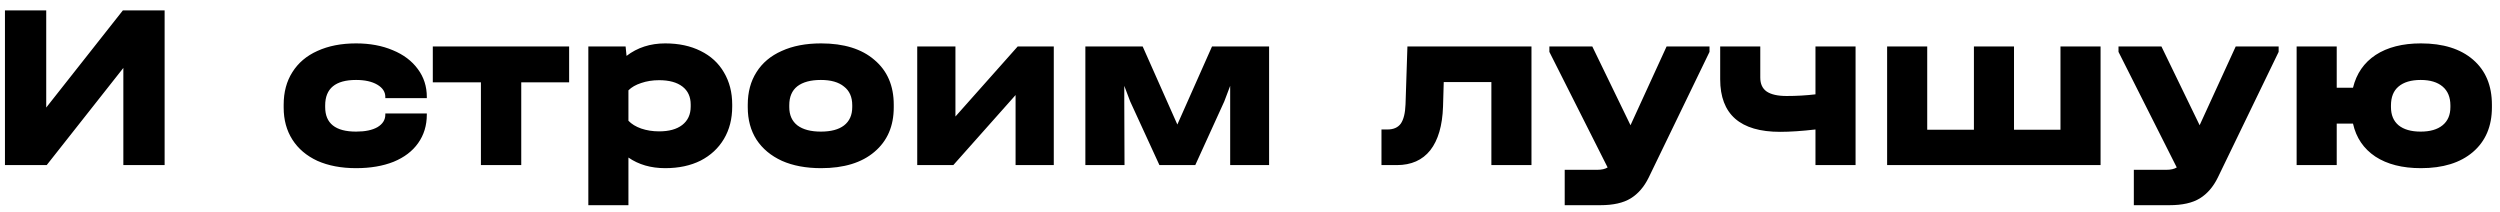 <?xml version="1.0" encoding="UTF-8"?> <svg xmlns="http://www.w3.org/2000/svg" width="212" height="18" viewBox="0 0 212 18" fill="none"> <path d="M3.92 0.88V9.12L10.42 0.88H13.96V14H10.46V5.76L3.96 14H0.42V0.88H3.92ZM30.195 14.26C28.941 14.26 27.848 14.053 26.915 13.64C25.994 13.213 25.288 12.613 24.794 11.84C24.301 11.067 24.055 10.16 24.055 9.12V8.88C24.055 7.813 24.301 6.893 24.794 6.12C25.288 5.333 25.994 4.733 26.915 4.32C27.848 3.893 28.941 3.68 30.195 3.68C31.368 3.68 32.408 3.873 33.315 4.26C34.221 4.633 34.928 5.167 35.434 5.86C35.941 6.54 36.194 7.327 36.194 8.22V8.32H32.675V8.22C32.675 7.793 32.448 7.447 31.994 7.18C31.541 6.913 30.941 6.78 30.195 6.78C28.448 6.78 27.575 7.5 27.575 8.94V9.08C27.575 10.467 28.448 11.16 30.195 11.16C30.968 11.16 31.575 11.033 32.014 10.78C32.455 10.513 32.675 10.16 32.675 9.72V9.62H36.194V9.72C36.194 10.64 35.948 11.447 35.455 12.14C34.974 12.82 34.281 13.347 33.374 13.72C32.468 14.08 31.408 14.26 30.195 14.26ZM36.702 6.98V3.94H48.262V6.98H44.202V14H40.782V6.98H36.702ZM56.411 3.68C57.557 3.68 58.557 3.893 59.411 4.32C60.277 4.747 60.937 5.353 61.391 6.14C61.857 6.927 62.091 7.833 62.091 8.86V9.04C62.091 10.08 61.857 10.993 61.391 11.78C60.924 12.567 60.264 13.18 59.411 13.62C58.557 14.047 57.557 14.26 56.411 14.26C55.197 14.26 54.157 13.96 53.291 13.36V17.4H49.891V3.94H53.051L53.131 4.74C54.051 4.033 55.144 3.68 56.411 3.68ZM58.571 8.86C58.571 8.207 58.337 7.7 57.871 7.34C57.404 6.98 56.744 6.8 55.891 6.8C55.344 6.8 54.837 6.88 54.371 7.04C53.917 7.187 53.557 7.393 53.291 7.66V10.24C53.557 10.52 53.917 10.74 54.371 10.9C54.837 11.06 55.344 11.14 55.891 11.14C56.731 11.14 57.384 10.96 57.851 10.6C58.331 10.227 58.571 9.707 58.571 9.04V8.86ZM69.63 14.26C68.35 14.26 67.243 14.053 66.31 13.64C65.377 13.213 64.657 12.613 64.15 11.84C63.657 11.067 63.41 10.153 63.41 9.1V8.88C63.41 7.813 63.657 6.893 64.15 6.12C64.643 5.333 65.357 4.733 66.29 4.32C67.223 3.893 68.337 3.68 69.63 3.68C71.563 3.68 73.07 4.147 74.15 5.08C75.243 6 75.79 7.267 75.79 8.88V9.1C75.79 10.7 75.243 11.96 74.15 12.88C73.07 13.8 71.563 14.26 69.63 14.26ZM69.61 11.16C70.463 11.16 71.117 10.987 71.57 10.64C72.037 10.28 72.27 9.76 72.27 9.08V8.92C72.27 8.227 72.037 7.7 71.57 7.34C71.117 6.967 70.463 6.78 69.61 6.78C68.743 6.78 68.077 6.96 67.61 7.32C67.157 7.68 66.93 8.213 66.93 8.92V9.08C66.93 9.76 67.163 10.28 67.63 10.64C68.097 10.987 68.757 11.16 69.61 11.16ZM81.021 3.94V9.88L86.301 3.94H89.361V14H86.121V8.06L80.841 14H77.781V3.94H81.021ZM107.619 3.94V14H104.319V7.28L103.819 8.6L101.359 14H98.319L95.839 8.6L95.339 7.28V8.64L95.359 14H92.039V3.94H96.899L99.839 10.56L102.779 3.94H107.619ZM129.869 14H126.469V6.96H122.429L122.369 9.04C122.315 10.653 121.955 11.887 121.289 12.74C120.622 13.58 119.675 14 118.449 14H117.149V10.98H117.649C118.169 10.98 118.549 10.813 118.789 10.48C119.029 10.133 119.162 9.587 119.189 8.84L119.349 3.94H129.869V14ZM144.967 3.94V4.4L139.807 15.06C139.42 15.847 138.914 16.433 138.287 16.82C137.66 17.207 136.8 17.4 135.707 17.4H132.687V14.4H135.447C135.82 14.4 136.114 14.333 136.327 14.2L131.387 4.4V3.94H135.027L138.267 10.62L141.327 3.94H144.967ZM157.352 3.94V14H153.952V10.98C152.792 11.113 151.792 11.18 150.952 11.18C147.566 11.18 145.872 9.693 145.872 6.72V3.94H149.272V6.58C149.272 7.113 149.452 7.507 149.812 7.76C150.186 8.013 150.752 8.14 151.512 8.14C152.352 8.14 153.166 8.093 153.952 8V3.94H157.352ZM163.428 3.94V11H167.388V3.94H170.788V11H174.728V3.94H178.128V14H160.028V3.94H163.428ZM193.229 3.94V4.4L188.069 15.06C187.682 15.847 187.175 16.433 186.549 16.82C185.922 17.207 185.062 17.4 183.969 17.4H180.949V14.4H183.709C184.082 14.4 184.375 14.333 184.589 14.2L179.649 4.4V3.94H183.289L186.529 10.62L189.589 3.94H193.229ZM205.294 3.68C207.174 3.68 208.647 4.14 209.714 5.06C210.781 5.98 211.314 7.253 211.314 8.88V9.1C211.314 10.713 210.774 11.98 209.694 12.9C208.627 13.807 207.161 14.26 205.294 14.26C203.721 14.26 202.434 13.933 201.434 13.28C200.434 12.613 199.801 11.68 199.534 10.48H198.154V14H194.754V3.94H198.154V7.44H199.534C199.827 6.24 200.467 5.313 201.454 4.66C202.454 4.007 203.734 3.68 205.294 3.68ZM207.794 8.94C207.794 8.247 207.574 7.713 207.134 7.34C206.694 6.967 206.074 6.78 205.274 6.78C204.461 6.78 203.834 6.967 203.394 7.34C202.967 7.7 202.754 8.233 202.754 8.94V9.08C202.754 9.747 202.967 10.26 203.394 10.62C203.834 10.98 204.461 11.16 205.274 11.16C206.074 11.16 206.694 10.98 207.134 10.62C207.574 10.26 207.794 9.747 207.794 9.08V8.94Z" fill="black"></path> </svg> 